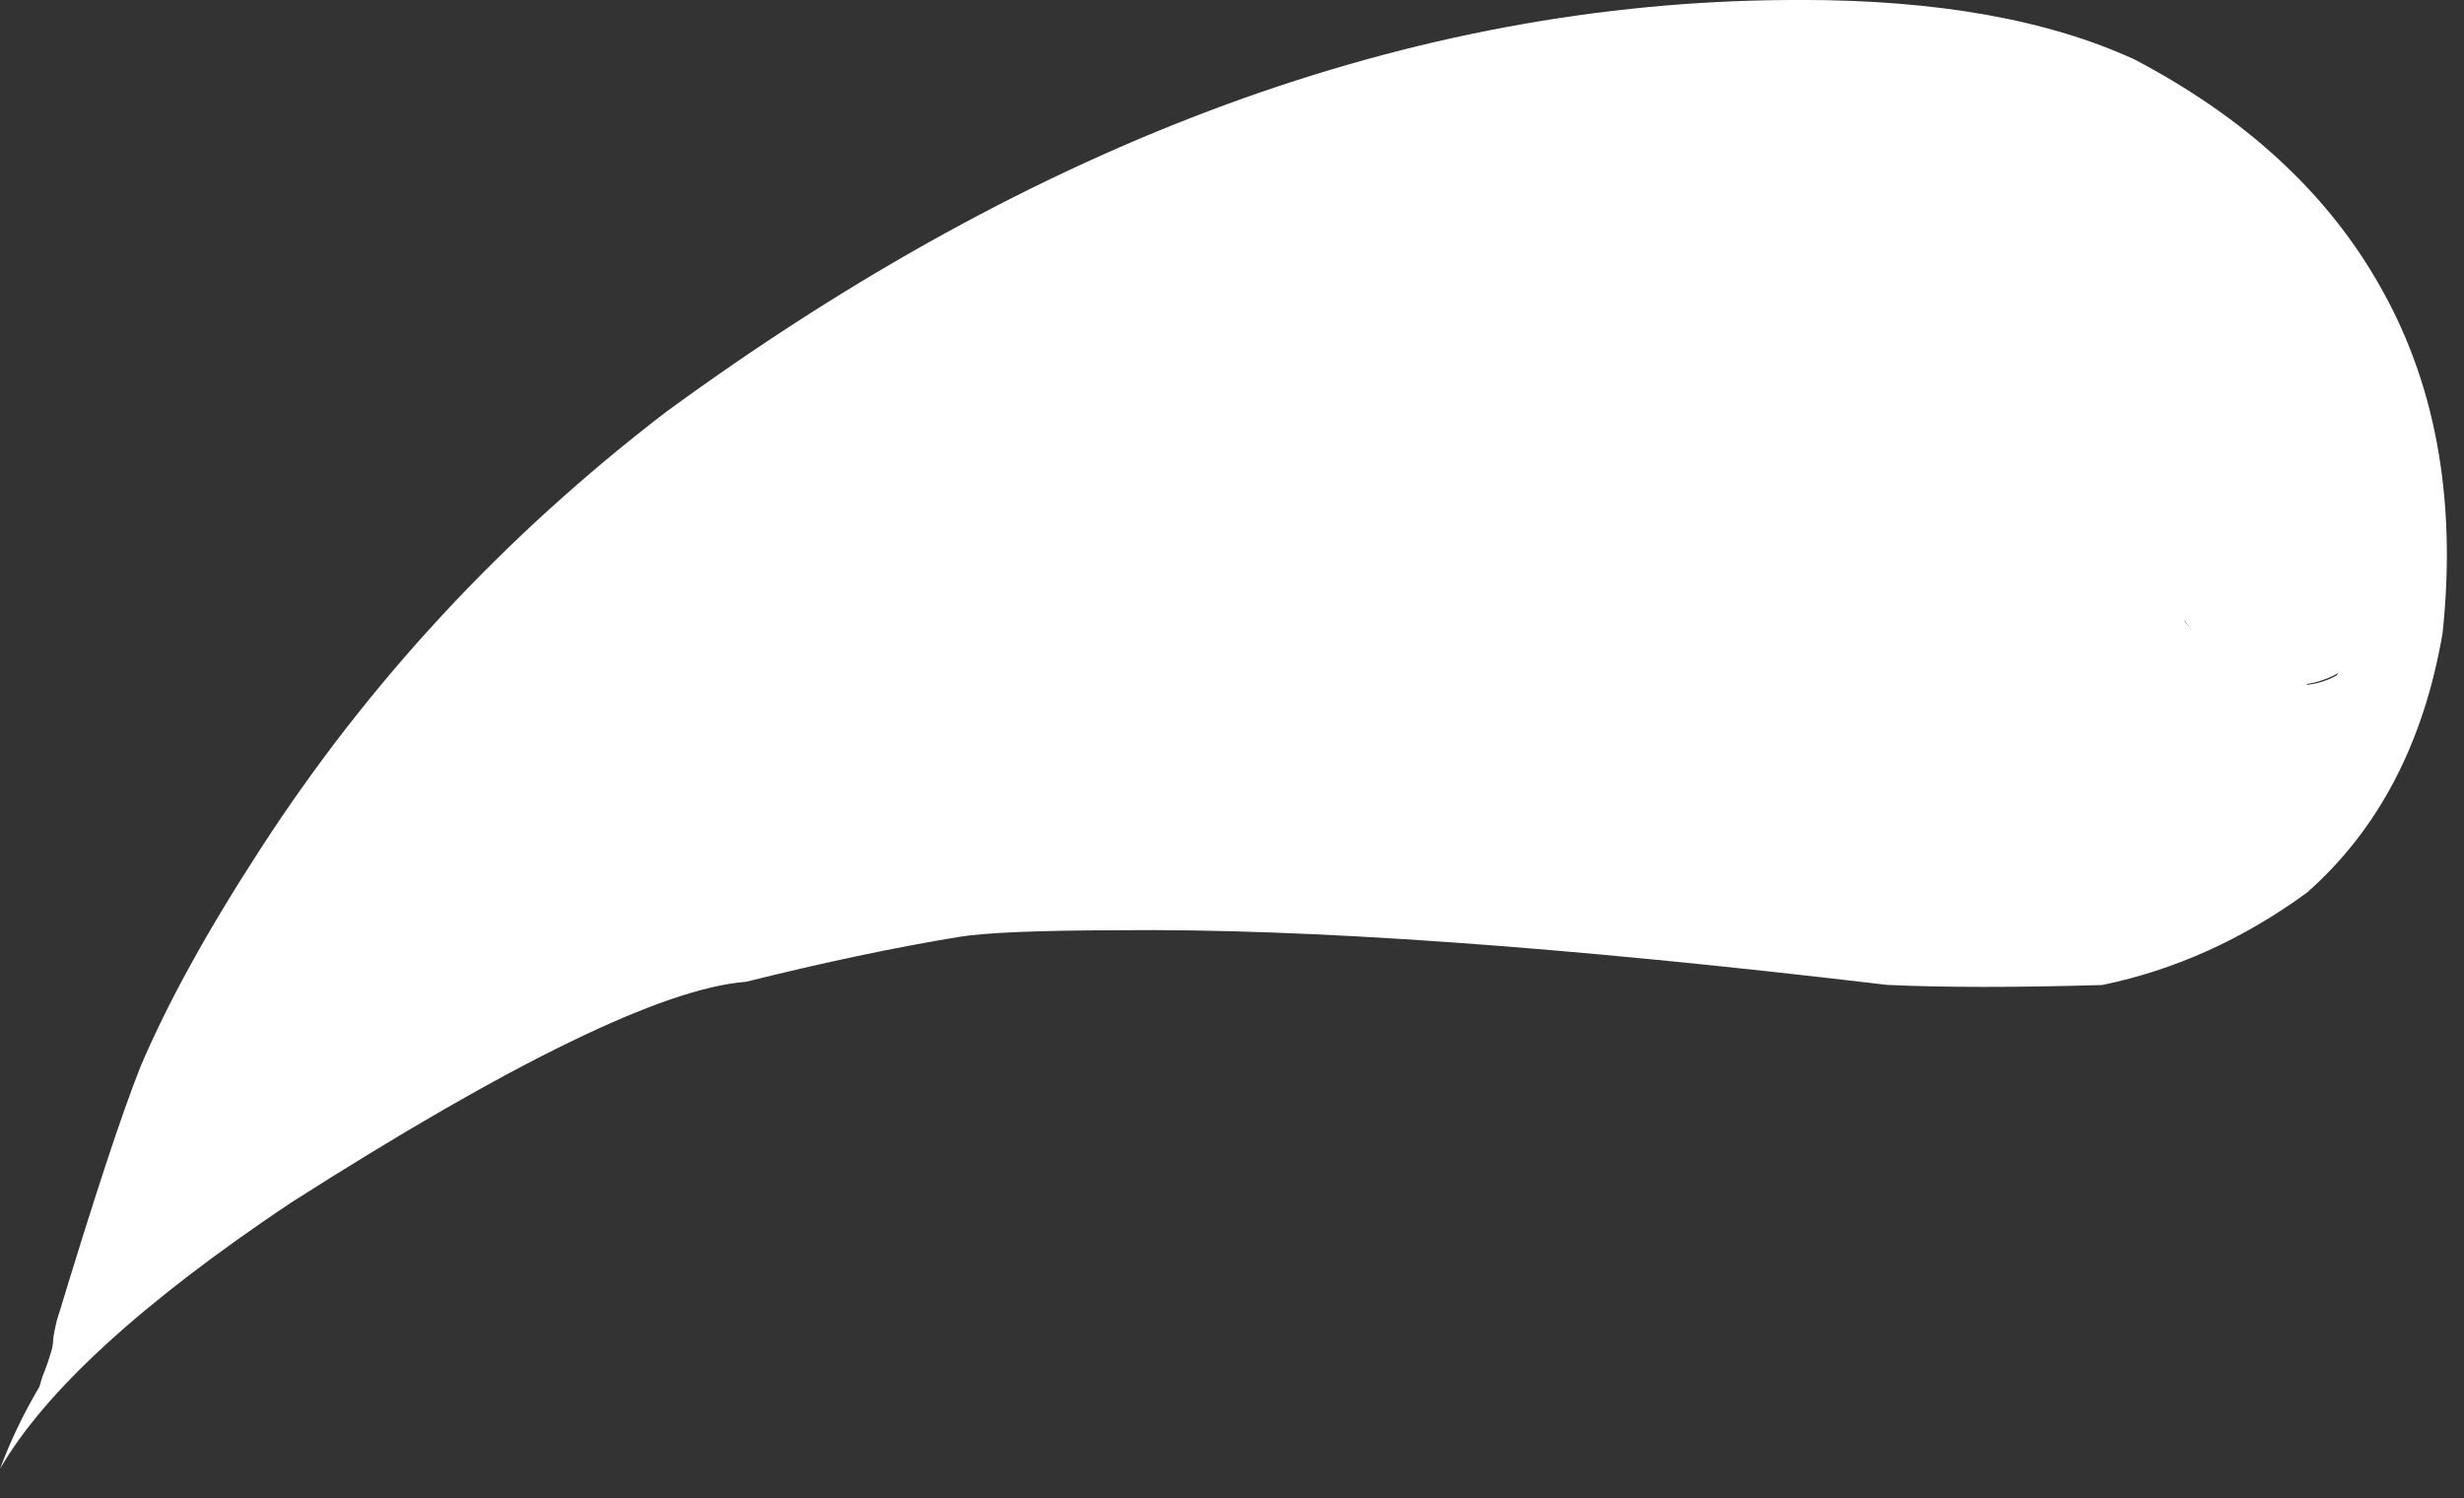 <?xml version="1.0" encoding="UTF-8" standalone="no"?><svg xmlns="http://www.w3.org/2000/svg" xmlns:xlink="http://www.w3.org/1999/xlink" fill="#ffffff" height="478.8" preserveAspectRatio="xMidYMid meet" version="1" viewBox="157.1 1330.7 787.5 478.8" width="787.5" zoomAndPan="magnify"><rect x="157.1" y="1330.7" width="787.5" height="478.8" fill="#333333" stroke="none"/><g><g id="change1_39"><path d="M732.711,1330.684L728.927,1330.701Q548.478,1331.639,369.653,1462.608Q291.963,1522.249,240.372,1601.999Q215.03,1641.003,202.08,1671.44Q192.97,1694.272,175.105,1753.375Q229.323,1657.498,269.155,1604.96Q321.702,1538.943,363.775,1505.507Q488.624,1404.202,623.754,1373.876Q792.904,1338.028,860.514,1399.281Q902.391,1433.134,908.876,1493.067Q914.139,1555.39,875.881,1592.419Q864.375,1602.415,830.493,1615.607Q787.491,1616.769,767.638,1615.365Q603.897,1597.217,517.843,1598.188Q447.947,1597.304,384.309,1617.08Q321.919,1634.739,238.66,1699.593Q176.48,1748.036,157.127,1800.127Q178.72,1762.872,249.94,1715.208Q356.045,1647.515,395.505,1644.519Q432.774,1635.212,463.762,1630.132Q476.263,1628.105,514.494,1628.028Q605.16,1627.077,760.214,1645.499Q787.162,1646.761,828.986,1645.538Q863.875,1638.319,894.466,1615.961Q928.747,1585.655,937.761,1533.04Q944.656,1467.959,916.693,1420.321Q891.609,1377.206,839.4,1349.76Q798.02,1330.669,732.711,1330.684"/></g><g id="change1_19"><path d="M720.701,1477.838Q386.051,1567.507,720.701,1477.838"/></g><g id="change1_45"><path d="M761.116,1391.944L761.058,1391.996Q763.407,1392.64,734.186,1403.258L688.081,1418.219Q544.19,1457.176,523.273,1464.644Q512.544,1467.689,471.476,1488.613Q459.182,1494.319,448.683,1503.771Q433.454,1518.142,442.229,1524.217Q435.76,1523.09,423.846,1534.276L442.601,1524.478Q443.731,1525.23,445.267,1525.876Q444.164,1524.78,442.819,1524.369Q454.75,1518.421,466.961,1512.671Q479.346,1507.267,496.623,1502.208Q533.582,1490.628,641.691,1462.426Q661.842,1455.79,685.627,1449.258Q696.731,1446.308,709.355,1447.543Q708.479,1445.264,761.116,1391.944 M423.835,1534.282L423.463,1534.488Q417.809,1537.57,413.55,1540.569Q408.396,1544.07,394.725,1554.157Q394.007,1557.374,394.463,1559.646Q394.743,1560.501,395.382,1560.654L395.721,1560.694L396.917,1560.381L398.421,1559.49Q400.079,1558.309,402.234,1556.253Q404.389,1554.198,406.922,1551.55Q417.696,1540.182,417.963,1539.999Q420.894,1537.013,423.835,1534.282"/></g><g id="change1_46"><path d="M427.986,1578.224L427.189,1576.14Q432.916,1565.665,472.319,1549.218L624.006,1485.449Q651.939,1474.608,660.529,1473.332Q673.245,1470.445,686.959,1470.346L855.357,1468.833L861.045,1468.949Q865.394,1469.242,864.614,1470.282Q861.828,1473.33,816.875,1483.715L401.252,1578.938L767.256,1495.1Q839.94,1478.395,856.922,1472.794Q867.637,1468.313,799.224,1469.337L705.648,1470.186L689.174,1470.533Q664.224,1471.797,655.171,1474.559Q642.44,1477.495,626.687,1484.141L443.118,1561.333Q432.47,1572.293,425.252,1574.304Q424.346,1574.88,427.986,1578.224"/></g><g id="change1_26"><path d="M739.357,1502.568L738.488,1502.569Q707.18,1502.477,674.68,1506.399Q666.464,1507.273,618.467,1514.286L583.267,1518.891L522.513,1528.286Q518.413,1528.713,514.511,1528.516Q500.098,1527.237,497.165,1527.306Q495.503,1527.147,489.169,1528.197Q488.918,1529.635,434.62,1584.271Q461.008,1576.169,473.521,1573.598L529.063,1563.849L551.903,1560.227Q573.265,1557.331,620.468,1550.269Q645.62,1547.088,661.414,1546.209Q706.814,1544.071,733.626,1548.342Q754.167,1551.654,760.005,1553.828Q766.427,1555.978,768.95,1557.273L783.161,1564.553L782.48,1563.476Q787.21,1563.803,836.38,1510.382Q820.455,1510.107,807.422,1508.856L778.882,1504.79L767.025,1503.457Q755.576,1502.615,739.357,1502.568"/></g><g id="change1_15"><path d="M784.257,1461.205L782.155,1461.212Q741.901,1461.22,647.296,1481.057Q601.552,1489.964,532.803,1515.294L493.166,1530.687Q411.673,1565.33,381.118,1576.476Q390.59,1584.556,368.583,1615.121Q386.712,1598.812,466.527,1567.113Q536.84,1538.845,594.138,1525.701Q685.088,1506.84,724.468,1505.244Q751.579,1504.259,771.468,1507.135Q784.812,1508.918,800.195,1517.085Q800.479,1516.926,799.447,1515.953Q804.43,1516.509,852.88,1463.289Q851.936,1463.582,832.485,1463.217Q791.752,1460.92,784.257,1461.205 M368.575,1615.127L367.256,1616.168Q362.802,1619.836,361.23,1621.458Q359.017,1623.603,357.153,1625.794Q354.567,1628.896,353.207,1631.141Q352.81,1631.772,352.89,1632.103Q353.272,1632.136,353.974,1631.535Q357.181,1628.726,359.926,1625.601Q361.486,1623.879,363.218,1621.829L364.971,1619.716Q366.757,1617.531,368.575,1615.127"/></g><g id="change1_8"><path d="M757.041,1391.907L757.009,1391.919Q756.97,1391.941,756.904,1391.998L756.832,1392.064Q756.753,1392.139,756.648,1392.247Q756.333,1392.576,755.8,1393.189L756.423,1393.087Q756.8,1392.492,756.953,1392.202Q756.993,1392.134,757.053,1391.984Q757.069,1391.935,757.062,1391.917Q757.046,1391.902,757.041,1391.907 M755.791,1393.19L751.863,1393.784Q692.124,1399.578,647.509,1414.716Q597.771,1431.383,538.844,1463.868Q464.972,1506.164,417.899,1544.532Q398.399,1561.672,337.595,1625.093Q345.231,1621.982,378.498,1584.203L400.708,1567.618Q446.393,1534.158,505.403,1501.492Q559.423,1471.448,618.52,1453.464Q666.762,1439.736,709.518,1441.014Q710.875,1439.88,708.616,1439.066Q712.296,1440.855,728.831,1424.128Q734.503,1418.69,755.791,1393.19 M337.586,1625.099L336.913,1625.527Q334.572,1626.946,333.6,1627.388Q331.639,1628.36,329.753,1628.941L325.765,1630.931L320.355,1634.749Q307.352,1644.892,292.083,1661.527Q284.829,1669.506,279.287,1677.074L274.554,1684.201L271.436,1690.446L270.315,1695.468L271.569,1698.931Q331.582,1630.823,337.586,1625.099"/></g><g id="change1_30"><path d="M739.089,1357.645L738.994,1357.659Q738.888,1357.687,738.742,1357.767L738.587,1357.859Q738.422,1357.964,738.218,1358.117Q737.604,1358.581,736.674,1359.446Q737.923,1358.98,739.066,1358.53Q739.433,1357.639,739.089,1357.645 M736.662,1359.45L734.332,1360.299Q726.93,1362.928,718.223,1365.527Q681.462,1375.42,673.017,1378.793Q662.501,1382.502,635.28,1395.11Q605.475,1408.922,521.394,1458.397Q483.494,1480.684,468.118,1494.401Q449.5,1509.593,404.32,1555.178Q437.137,1526.032,451.093,1517.684Q514.746,1478.667,566.865,1451.064Q599.175,1434.002,631.012,1421.92Q654.997,1413.68,688.12,1408.532Q689.978,1407.622,687.246,1405.742Q692.006,1405.252,701.486,1395.748L736.662,1359.45 M404.52,1554.854L403.778,1555.549Q395.606,1563.594,383.924,1571.945Q380.016,1574.627,376.076,1576.665L363.815,1581.572L357.831,1585.379Q351.198,1590.106,343.481,1597.192Q327.289,1612.025,315.824,1628.353L311.331,1635.784L308.562,1642.409L307.895,1647.898L309.707,1651.92Q350.46,1609.158,404.52,1554.854"/></g><g id="change1_2"><path d="M690.867,1447.001C681.319,1453.049,676.326,1463.959,677.582,1474.82L677.582,1474.82Q674.989,1456.864,690.861,1447.001 Z M742.404,1479.859C743.113,1484.059,744.73,1487.965,747.053,1491.359L747.053,1491.359Q743.436,1487.05,742.397,1479.859 Z M678.623,1479.846L678.623,1479.846C678.837,1480.556,679.079,1481.262,679.351,1481.963C683.74,1493.303,694.612,1500.497,706.38,1500.497C706.962,1500.497,707.546,1500.48,708.132,1500.444L708.139,1500.444Q705.667,1500.735,703.388,1500.735Q684.057,1500.735,678.616,1479.846 Z M751.829,1438.915Q748.434,1438.915,744.722,1439.086C744.524,1439.095,744.327,1439.106,744.129,1439.12Q713.532,1441.157,703.875,1442.522L703.868,1442.522Q702.487,1442.662,701.047,1442.884Q694.998,1443.817,660.259,1451.187C660.101,1451.221,659.941,1451.256,659.783,1451.292Q618.077,1460.877,551.073,1497.563C537.024,1505.255,531.871,1522.879,539.563,1536.927C544.835,1546.555,554.772,1552.005,565.026,1552.005C569.733,1552.005,574.507,1550.857,578.927,1548.437Q638.628,1515.749,672.475,1507.888L672.469,1507.888Q702.218,1501.577,708.744,1500.401L708.737,1500.401C709.817,1500.313,710.901,1500.163,711.985,1499.95L711.978,1499.95Q717.345,1499.034,747.657,1497.013L747.649,1497.013Q750.074,1496.905,751.973,1496.893L751.98,1496.893C756.783,1501.071,762.988,1503.704,769.844,1503.977C770.238,1503.993,770.63,1504,771.02,1504C786.504,1504,799.354,1491.766,799.977,1476.156Q800.035,1474.693,799.968,1473.238L799.968,1473.238Q798.737,1446.497,769.105,1440.406L769.105,1440.406Q761.853,1438.915,751.829,1438.915 Z"/></g><g id="change1_51"><path d="M722.029,1388.494C720.029,1388.494,717.998,1388.702,715.963,1389.135Q667.984,1399.346,630.917,1409.248C630.399,1409.386,629.886,1409.539,629.377,1409.705Q558.582,1432.886,540.61,1440.251L540.605,1440.251Q528.36,1442.961,490.061,1454.862L490.062,1454.862C489.872,1454.921,489.685,1454.981,489.496,1455.044Q481.17,1457.819,472.916,1461.681L472.911,1461.681Q427.388,1475.609,295.67,1593.382C283.731,1604.057,282.706,1622.39,293.381,1634.33C299.11,1640.736,307.043,1644,315.01,1644C321.891,1644,328.797,1641.566,334.33,1636.619Q460.64,1523.681,489.43,1517.254C491.65,1516.758,493.804,1516.003,495.848,1515.004Q501.727,1512.13,507.515,1510.176L507.51,1510.176Q546.059,1498.2,553.15,1496.869L553.145,1496.869C556.147,1496.454,559.066,1495.571,561.796,1494.251L561.795,1494.251Q571.163,1489.804,646.629,1465.086L646.622,1465.086Q681.996,1455.663,728.036,1445.865C743.702,1442.531,753.699,1427.129,750.365,1411.464C747.464,1397.833,735.427,1388.494,722.029,1388.494 Z"/></g><g id="change1_18"><path d="M707.667,1367.025C706.87,1367.025,706.074,1367.057,705.28,1367.123L655.641,1371.223L655.634,1371.223Q613.15,1373.685,530.905,1403.17C529.666,1403.614,528.46,1404.142,527.293,1404.75Q472.816,1433.129,455.11,1445.456L455.105,1445.456L421.71,1461.255C420.427,1461.861,419.192,1462.561,418.012,1463.348L405.18,1471.913L405.176,1471.913Q378.242,1488.777,293.62,1572.369C282.226,1583.624,282.113,1601.986,293.369,1613.38C299.042,1619.123,306.52,1622.0,314.001,1622.0C321.363,1622.0,328.729,1619.214,334.38,1613.631Q415.204,1533.791,436.087,1520.99C436.406,1520.795,436.721,1520.593,437.031,1520.386L448.439,1512.773L448.439,1512.773L482.288,1496.759C484.038,1495.931,485.701,1494.93,487.251,1493.771Q499.242,1484.806,552.32,1457.111L552.314,1457.111Q625.618,1430.958,659.257,1429.111C659.522,1429.096,659.789,1429.078,660.054,1429.056L708.863,1425.025L708.863,1425.025L767.216,1425.025L767.208,1425.025Q786.329,1426.201,806.856,1433.021C809.891,1434.029,812.973,1434.508,816.004,1434.508C828.157,1434.508,839.479,1426.809,843.521,1414.644C848.571,1399.444,840.343,1383.029,825.144,1377.979Q796.865,1368.584,769.667,1367.07C769.131,1367.04,768.593,1367.025,768.056,1367.025L707.667,1367.025 Z"/></g><g id="change1_16"><path d="M850.039,1514.237C850.505,1521.225,853.494,1527.893,858.578,1532.924L858.578,1532.924Q849.424,1523.87,850.031,1514.237 Z M820.141,1537.796Q820.101,1537.807,820.062,1537.818C819.284,1538.029,818.515,1538.273,817.755,1538.549Q819.018,1538.09,820.133,1537.796 Z M701.223,1352.055C698.726,1352.055,696.241,1352.378,693.828,1353.014L693.821,1353.014Q684.877,1354.845,631.428,1358.365C630.839,1358.404,630.253,1358.461,629.668,1358.535Q571.806,1365.908,506.111,1389.738C505.183,1390.075,504.273,1390.458,503.385,1390.888L477.051,1403.61C475.133,1404.537,473.322,1405.672,471.653,1406.996Q457.088,1418.54,428.064,1434.778C426.928,1435.413,425.836,1436.124,424.796,1436.906Q401.672,1454.29,354.71,1500.281C343.266,1511.487,343.074,1529.848,354.281,1541.291C359.96,1547.091,367.478,1550.0,375.002,1550.0C382.322,1550.0,389.647,1547.246,395.29,1541.719Q437.944,1499.949,458.158,1484.4L458.154,1484.4Q487.652,1467.794,505.036,1454.506L505.031,1454.506L527.253,1443.771L527.248,1443.771Q585.614,1422.734,636.133,1416.181L636.126,1416.181Q689.698,1412.64,704.252,1410.058L704.259,1410.058L779.813,1410.111C779.819,1410.111,779.825,1410.111,779.831,1410.111C780.334,1410.111,780.837,1410.098,781.339,1410.072L781.347,1410.072Q791.78,1410.401,824.935,1428.941L824.927,1428.941Q832.891,1434.664,838.394,1447.469L838.386,1447.469Q853.602,1487.691,850.352,1507.648C850.172,1508.756,850.057,1509.866,850.006,1510.973L849.997,1510.973Q846.887,1516.754,838.647,1528.6L838.639,1528.6Q831.359,1534.503,821.322,1537.461L821.314,1537.461Q813.237,1538.155,779.853,1538.155Q764.171,1538.155,742.903,1538.002L742.895,1538.002Q690.344,1532.57,666.436,1518.848C661.885,1516.236,656.923,1514.995,652.027,1514.995C641.978,1514.995,632.209,1520.224,626.848,1529.564C618.876,1543.455,623.673,1561.179,637.564,1569.152Q672.513,1589.211,738.41,1595.845C739.304,1595.935,740.203,1595.983,741.101,1595.99Q760.277,1596.131,775.415,1596.131Q819.379,1596.131,829.295,1594.939L829.296,1594.939Q832.609,1594.541,835.414,1593.751L835.406,1593.751Q861.357,1586.667,880.049,1569.43C881.56,1568.036,882.919,1566.486,884.103,1564.804Q900.89,1540.957,905.591,1528.731L905.591,1528.731Q909.619,1518.254,908.512,1509.469L908.503,1509.469Q911.22,1475.774,892.325,1426.134C892.195,1425.793,892.059,1425.455,891.917,1425.119Q879.325,1395.456,856.291,1380.124C855.685,1379.721,855.063,1379.34,854.428,1378.983Q807.637,1352.693,782.664,1352.086L782.663,1352.086Q781.97,1352.07,781.284,1352.07Q780.215,1352.07,779.166,1352.111L779.166,1352.111L701.243,1352.055C701.236,1352.055,701.229,1352.055,701.223,1352.055 Z"/></g><g id="change1_3"><path d="M759.316,1411.339C754.95,1411.731,750.877,1413.08,747.3,1415.17L747.3,1415.17Q746.803,1414.86,746.294,1414.573L746.287,1414.573Q751.68,1411.99,759.309,1411.339 Z M793.269,1415.583L793.269,1415.583C789.521,1415.695,785.943,1416.519,782.671,1417.928L782.671,1417.928Q782.326,1417.622,781.967,1417.329L781.96,1417.329Q786.881,1415.754,793.261,1415.583 Z M736.64,1423.426L737.231,1425.008L737.224,1425.008C735.376,1428.003,734.058,1431.356,733.398,1434.935L733.398,1434.935Q733.926,1428.239,736.632,1423.426 Z M712.557,1418.573L712.557,1418.573C703.819,1426.532,700.768,1439.033,704.922,1450.155C705.893,1452.754,707.21,1455.152,708.81,1457.305L708.81,1457.305Q692.252,1436.602,712.55,1418.573 Z M734.888,1450.748L734.888,1450.748C738.486,1459.976,746.692,1466.995,756.886,1468.783L756.886,1468.783Q739.447,1466.674,734.88,1450.748 Z M712.625,1461.507L712.625,1461.507C717.367,1465.799,723.485,1468.484,730.079,1468.94L730.079,1468.94Q720.195,1468.684,712.617,1461.507 Z M775.549,1466.833C778.404,1469.22,781.75,1471.082,785.463,1472.243L785.463,1472.243Q779.031,1470.618,774.656,1467.143L774.649,1467.143Q775.101,1466.993,775.541,1466.833 Z M806.699,1471.742C809.559,1475.393,813.304,1478.378,817.707,1480.335L817.707,1480.335Q809.632,1477.378,805.264,1472.168L805.256,1472.168Q805.988,1471.969,806.691,1471.742 Z M594.619,1497.708Q592.175,1498.235,589.191,1498.235Q589.022,1498.235,588.851,1498.234L588.857,1498.234C588.941,1498.234,589.026,1498.235,589.111,1498.235C590.958,1498.235,592.801,1498.058,594.613,1497.708 Z M731.514,1410.926Q730.317,1410.926,729.082,1411.001L729.082,1411.001Q722.996,1411.373,696.325,1414.866C695.948,1414.915,695.575,1414.971,695.201,1415.035L665.028,1420.196C664.83,1420.229,664.634,1420.265,664.437,1420.303Q654.144,1422.284,582.89,1440.887L582.884,1440.887Q579.744,1441.525,576.439,1442.79L576.439,1442.79Q570.744,1444.97,558.626,1451.268C544.415,1458.654,538.882,1476.163,546.268,1490.374C551.433,1500.312,561.548,1506.006,572.024,1506.006C576.529,1506.006,581.101,1504.953,585.374,1502.732Q593.159,1498.686,596.221,1497.351L596.215,1497.351C596.29,1497.332,596.364,1497.313,596.439,1497.294Q665.751,1479.192,675.106,1477.315L675.099,1477.315L704.396,1472.305L704.389,1472.305Q725.59,1469.531,731.314,1468.999L731.322,1468.999C731.577,1469.006,731.832,1469.009,732.088,1469.009C732.121,1469.009,732.153,1469.009,732.185,1469.009Q741.487,1468.978,747.781,1468.978Q755.288,1468.978,758.518,1469.022L758.51,1469.022Q780.683,1471.722,786.746,1472.61L786.738,1472.61C786.921,1472.658,787.105,1472.705,787.29,1472.75Q812.252,1478.816,818.239,1480.561L818.23,1480.561C819.453,1481.076,820.724,1481.513,822.039,1481.863L822.031,1481.863Q827.757,1483.772,856.777,1496.372L856.777,1496.372C857.507,1496.689,858.249,1496.976,859.001,1497.231L859.674,1497.46C862.765,1498.509,865.91,1499.008,869.003,1499.008C881.083,1499.008,892.359,1491.4,896.46,1479.326C901.546,1464.349,893.691,1448.1,878.888,1442.738L878.879,1442.738Q848.893,1429.731,840.257,1426.805L840.249,1426.805Q838.791,1426.232,837.219,1425.722L837.219,1425.722Q831.182,1423.762,804.719,1417.299L804.711,1417.299Q801.827,1416.344,798.498,1415.755L798.496,1415.755Q793.691,1414.905,770.471,1412.053L770.464,1412.053Q766.917,1411.28,762.77,1411.112L762.771,1411.112Q759.575,1410.982,746.268,1410.982Q740.904,1410.982,733.897,1411.003L733.897,1411.003Q732.725,1410.926,731.514,1410.926 Z"/></g><g id="change1_35"><path d="M836.445,1478.93L836.445,1478.93L628.129,1534.748C628.129,1534.748,628.129,1534.748,628.129,1534.748C628.129,1534.748,628.129,1534.748,628.129,1534.748L628.129,1534.748L836.445,1478.93C836.445,1478.93,836.445,1478.93,836.445,1478.93C836.445,1478.93,836.445,1478.93,836.445,1478.93 Z"/></g><g id="change1_34"><path d="M850.028,1454.996C840.318,1454.996,830.832,1459.871,825.345,1468.732Q807.658,1497.291,802.713,1502.924L802.705,1502.924Q794.068,1510.898,781.645,1517.916L781.638,1517.916Q760.193,1527.383,740.782,1531.912C740.057,1532.081,739.339,1532.278,738.629,1532.502Q728.497,1535.705,662.888,1547.454C647.123,1550.277,636.631,1565.347,639.454,1581.112C641.968,1595.149,654.189,1605.005,667.966,1605.005C669.663,1605.005,671.383,1604.856,673.112,1604.546Q739.444,1592.667,754.838,1588.19L754.83,1588.19Q779.789,1582.269,806.498,1570.337C807.26,1569.997,808.007,1569.624,808.737,1569.219Q828.032,1558.516,842.195,1545.403L842.19,1545.403Q843.863,1543.898,845.576,1542.001L845.576,1542.001Q853.891,1532.797,874.655,1499.269C883.088,1485.652,878.885,1467.777,865.268,1459.345C860.513,1456.4,855.238,1454.996,850.028,1454.996 Z"/></g><g id="change1_43"><path d="M664.331,1532.147C656.79,1534.374,650.647,1539.508,647.047,1546.159L647.044,1546.159Q652.559,1534.906,664.324,1532.147 Z M644.082,1554.449C643.813,1555.842,643.644,1557.268,643.582,1558.718C643.03,1571.639,651.099,1583.361,663.348,1587.456L663.348,1587.456Q637.817,1578.932,644.075,1554.449 Z M835.984,1473.993C832.067,1473.993,828.086,1474.791,824.273,1476.477L758.207,1505.688L716.03,1519.7L665.887,1531.734L665.88,1531.734Q659.716,1532.276,638.984,1533.341C637.805,1533.401,636.63,1533.534,635.468,1533.737Q625.94,1535.406,613.252,1536.048C612.081,1536.107,610.916,1536.237,609.762,1536.438Q592.63,1539.409,545.178,1544.85L545.173,1544.85L488.62,1545.006C488.032,1545.008,487.444,1545.027,486.858,1545.065L473.602,1545.908L473.602,1545.908L458.632,1546.025C457.778,1546.032,456.924,1546.077,456.073,1546.159Q446.795,1547.054,438.474,1547.054Q436.602,1547.054,434.778,1547.009C434.533,1547.003,434.288,1547,434.044,1547C418.362,1547,405.459,1559.514,405.067,1575.28C404.669,1591.291,417.327,1604.593,433.338,1604.991Q435.876,1605.054,438.465,1605.054Q448.979,1605.054,460.331,1604.014L460.326,1604.014L474.863,1603.9C475.402,1603.896,475.94,1603.877,476.478,1603.843L489.661,1603.004L489.661,1603.004L546.953,1602.846C548.027,1602.843,549.1,1602.78,550.167,1602.658Q598.372,1597.147,617.929,1593.881L617.923,1593.881Q632.021,1593.091,643.65,1591.177L643.643,1591.177Q668.833,1589.869,674.957,1589.091L674.957,1589.09Q679.032,1588.572,682.506,1587.394L682.5,1587.394L730.767,1575.81C731.569,1575.618,732.361,1575.392,733.143,1575.132L777.81,1560.293C778.687,1560.002,779.549,1559.668,780.394,1559.295L847.727,1529.523C862.376,1523.046,869,1505.921,862.523,1491.273C857.732,1480.438,847.115,1473.993,835.984,1473.993 Z"/></g><g id="change1_21"><path d="M612.327,1521.711Q611.511,1521.766,610.555,1521.766Q610.536,1521.766,610.517,1521.766L610.537,1521.766C611.132,1521.766,611.727,1521.748,612.32,1521.711 Z M655.813,1461.831Q620.612,1461.831,606.844,1463.983L606.838,1463.983Q601.656,1464.543,563.692,1470.071C562.614,1470.228,561.545,1470.445,560.492,1470.723L534.8,1477.482C534.376,1477.594,533.954,1477.715,533.535,1477.846Q416.777,1514.305,339.401,1555.386C325.255,1562.897,319.876,1580.453,327.386,1594.599C332.596,1604.412,342.639,1610.006,353.025,1610.006C357.612,1610.006,362.265,1608.915,366.599,1606.614Q438.999,1568.175,550.169,1533.414L550.164,1533.414L573.659,1527.232L573.653,1527.232Q607.979,1522.237,612.76,1521.682L612.754,1521.682C613.736,1521.606,614.715,1521.481,615.685,1521.306Q624.007,1519.804,653.075,1519.804Q663.491,1519.804,676.573,1519.997C676.718,1519.999,676.864,1520,677.009,1520C692.826,1520,705.763,1507.296,705.997,1491.428C706.233,1475.413,693.442,1462.239,677.427,1462.003Q665.764,1461.831,655.813,1461.831 Z"/></g><g id="change1_49"><path d="M624.042,1425.996C622.879,1425.996,621.704,1426.066,620.521,1426.209Q620.297,1426.237,620.098,1426.262L620.098,1426.262Q605.49,1428.142,556.361,1444.786L556.356,1444.786L522.896,1451.565C521.578,1451.832,520.279,1452.191,519.01,1452.638Q494.078,1461.43,455.558,1470.162C454.778,1470.339,454.007,1470.548,453.244,1470.788Q392.457,1489.965,371.395,1500.081C371.027,1500.258,370.663,1500.442,370.302,1500.634Q298.271,1539.056,283.708,1570.762L283.708,1570.762Q283.646,1570.897,283.588,1571.025C276.974,1585.612,283.438,1602.799,298.025,1609.412C301.91,1611.173,305.978,1612.007,309.983,1612.007C321.016,1612.007,331.56,1605.678,336.412,1594.975Q336.413,1594.973,336.413,1594.973L336.413,1594.973L336.414,1594.97Q342.782,1581.107,396.997,1552.131L396.993,1552.131Q414.45,1543.873,469.549,1526.462L469.545,1526.462Q509.145,1517.438,536.343,1508.02L536.338,1508.02L569.696,1501.262C570.907,1501.017,572.101,1500.694,573.271,1500.297Q618.389,1484.961,627.488,1483.79L627.488,1483.79C643.388,1481.863,654.716,1467.412,652.79,1451.513C651.007,1436.796,638.495,1425.996,624.042,1425.996 Z"/></g><g id="change1_6"><path d="M283.585,1620.649L283.585,1620.649L417.259,1500.288C417.259,1500.288,417.259,1500.288,417.259,1500.288C417.259,1500.288,417.259,1500.288,417.259,1500.288L417.259,1500.288L283.585,1620.649C283.585,1620.649,283.585,1620.649,283.585,1620.649C283.585,1620.649,283.585,1620.649,283.585,1620.649 Z"/></g><g id="change1_28"><path d="M224.258,1672.687L224.258,1672.687L340.858,1571.63L340.858,1571.63L448.237,1510.314L448.237,1510.314L224.258,1672.687L224.258,1672.687L224.258,1672.688L224.258,1672.688L224.258,1672.687L224.258,1672.687 M224.258,1672.687L224.258,1672.687L224.258,1672.688L224.258,1672.688L224.258,1672.687L224.258,1672.687L448.237,1510.314L448.237,1510.314L340.858,1571.63L340.858,1571.63L224.258,1672.687 Z"/></g><g id="change1_33"><path d="M407.467,1539.514L407.467,1539.514L227.004,1670.629C227.004,1670.629,227.004,1670.629,227.004,1670.629C227.004,1670.629,227.004,1670.629,227.004,1670.629L227.004,1670.629L407.467,1539.514C407.467,1539.514,407.467,1539.514,407.467,1539.514C407.468,1539.514,407.468,1539.514,407.467,1539.514 Z"/></g><g id="change1_31"><path d="M261.579,1631.971L261.579,1631.971L428.811,1514.873C428.811,1514.873,428.811,1514.873,428.811,1514.873C428.811,1514.873,428.811,1514.873,428.811,1514.873L428.811,1514.873L261.579,1631.971C261.579,1631.971,261.579,1631.971,261.579,1631.971C261.579,1631.971,261.579,1631.971,261.579,1631.971 Z"/></g><g id="change1_22"><path d="M257.211,1657.218L257.211,1657.218L309.603,1606.624C309.603,1606.624,309.603,1606.624,309.603,1606.624C309.603,1606.624,309.603,1606.624,309.603,1606.624L309.603,1606.624L257.211,1657.218C257.211,1657.218,257.211,1657.218,257.211,1657.218C257.211,1657.218,257.211,1657.218,257.211,1657.218 Z"/></g><g id="change1_36"><path d="M296.793,1613.053L296.793,1613.053L587.269,1524.246C587.269,1524.246,587.27,1524.246,587.27,1524.246C587.27,1524.246,587.269,1524.246,587.269,1524.246L587.269,1524.246L296.793,1613.053C296.793,1613.053,296.793,1613.053,296.793,1613.053C296.793,1613.053,296.793,1613.053,296.793,1613.053 Z"/></g><g id="change1_44"><path d="M620.5,1534.0C618.988,1534.0,617.479,1534.118,615.986,1534.353Q611.069,1535.128,594.335,1535.128Q588.293,1535.128,580.709,1535.027C580.581,1535.025,580.452,1535.025,580.323,1535.025C579.022,1535.025,577.722,1535.112,576.432,1535.287Q562.29,1537.202,557.821,1537.202Q557.69,1537.202,557.568,1537.2C557.438,1537.198,557.309,1537.197,557.179,1537.197C554.623,1537.197,552.077,1537.535,549.61,1538.203L549.604,1538.203Q544.579,1539.304,519.688,1542.312L519.689,1542.312C518.953,1542.401,518.222,1542.518,517.496,1542.663Q475.289,1551.08,467.44,1551.707L467.436,1551.707C465.364,1551.727,463.3,1551.969,461.279,1552.429Q414.079,1563.176,403.379,1564.397C401.296,1564.634,399.244,1565.098,397.26,1565.778Q357.526,1579.403,349.24,1580.855C347.496,1581.161,345.783,1581.626,344.124,1582.244L288.877,1602.824C273.868,1608.415,266.233,1625.115,271.824,1640.123C276.172,1651.795,287.239,1659.008,299.004,1659.008C302.367,1659.008,305.787,1658.419,309.123,1657.176L362.285,1637.372L362.281,1637.372Q376.155,1634.271,413.367,1621.568L413.363,1621.568Q428.799,1619.273,471.637,1609.554L471.633,1609.554Q483.191,1608.629,527.743,1599.761L527.738,1599.761Q551.92,1596.825,560.648,1595.134L560.642,1595.134Q568.544,1594.825,582.069,1593.049L582.075,1593.049Q587.475,1593.11,592.28,1593.11Q612.699,1593.11,622.379,1592L622.385,1592L697.968,1592.006L697.961,1592.006Q706.819,1593.105,717.311,1593.105Q720.795,1593.105,724.458,1592.984C740.466,1592.455,753.014,1579.049,752.484,1563.042C751.966,1547.361,739.09,1535,723.518,1535C723.193,1535,722.868,1535.005,722.542,1535.016Q719.778,1535.107,717.23,1535.107Q709.647,1535.107,703.978,1534.298C702.621,1534.104,701.251,1534.006,699.88,1534.006L620.502,1534.0C620.501,1534.0,620.501,1534.0,620.5,1534.0 Z"/></g><g id="change1_50"><path d="M847.804,1593.741L847.804,1593.741L564.952,1578.918C564.952,1578.918,564.952,1578.918,564.952,1578.918C564.952,1578.918,564.952,1578.918,564.952,1578.918L564.952,1578.918L847.804,1593.741C847.804,1593.741,847.804,1593.741,847.804,1593.741C847.804,1593.741,847.804,1593.741,847.804,1593.741 Z"/></g><g id="change1_54"><path d="M765.039,1566.857Q765.861,1566.857,766.655,1566.912L766.655,1566.912Q765.889,1566.893,765.15,1566.889C765.1,1566.889,765.05,1566.889,765,1566.889C763.26,1566.889,761.524,1567.045,759.812,1567.357L759.812,1567.357Q762.549,1566.857,765.039,1566.857 Z M799.318,1569.945Q799.336,1569.945,799.353,1569.945L799.281,1569.945Q799.3,1569.945,799.318,1569.945 Z M835.663,1569.941Q837.341,1569.941,839.184,1570.205L839.176,1570.205C839.176,1570.209,839.177,1570.214,839.177,1570.218L839.177,1570.218C837.902,1570.046,836.616,1569.96,835.328,1569.96L834.795,1569.959L834.786,1569.959Q835.219,1569.941,835.663,1569.941 Z M840.943,1570.509Q841.176,1570.557,841.413,1570.608L841.413,1570.608C841.256,1570.574,841.099,1570.542,840.942,1570.511L840.934,1570.511Q840.934,1570.51,840.934,1570.509 Z M842.215,1580.286C843.38,1582.546,844.865,1584.689,846.672,1586.649Q843.725,1583.451,842.206,1580.286 Z M867.993,1538C860.968,1538,853.924,1540.537,848.351,1545.671C842.262,1551.281,839.12,1558.893,839.003,1566.565L838.995,1566.565L837.822,1567.489L837.813,1567.489Q834.473,1569.112,832.438,1569.958L832.439,1569.958L799.654,1569.945L799.646,1569.945Q797.237,1569.787,789.553,1568.533L789.553,1568.533C789.376,1568.504,789.201,1568.477,789.024,1568.451Q787.574,1568.242,785.809,1568.143L785.81,1568.143Q783.791,1568.028,779.012,1567.936L779.005,1567.936Q773.117,1567.172,768.249,1566.965L768.241,1566.965Q767.42,1566.742,766.255,1566.412L766.255,1566.411C764.501,1565.914,762.705,1565.582,760.889,1565.421L756.127,1565L756.12,1565Q748.508,1563.223,734.308,1560.892L734.301,1560.892L723.999,1558.352C723.212,1558.158,722.418,1557.998,721.618,1557.87L703.793,1555.031L703.785,1555.031Q702.653,1554.833,701.346,1554.681L701.345,1554.681Q696.665,1554.136,680.702,1553.331L680.696,1553.331L672.512,1552.318C671.331,1552.172,670.142,1552.099,668.952,1552.099C668.916,1552.099,668.88,1552.099,668.845,1552.099Q668.661,1552.1,668.475,1552.1Q661.418,1552.1,650.346,1551.134C649.524,1551.062,648.698,1551.026,647.872,1551.025L632.045,1551.0C632.03,1551.0,632.014,1551.0,631.999,1551.0C616.004,1551.0,603.025,1563.954,603,1579.955C602.975,1595.971,615.939,1608.975,631.955,1609.0L646.571,1609.023L646.565,1609.023Q658.399,1610.02,667.129,1610.094L667.122,1610.094L674.619,1611.022C675.323,1611.109,676.029,1611.17,676.738,1611.205Q691.189,1611.925,694.419,1612.268L694.412,1612.268L711.294,1614.957L711.294,1614.957L721.527,1617.48C722.283,1617.666,723.046,1617.822,723.815,1617.947Q738.836,1620.389,744.008,1621.745C745.58,1622.156,747.184,1622.435,748.802,1622.579L753.152,1622.963L753.145,1622.963Q755.529,1623.606,757.164,1623.97L757.165,1623.97Q761.227,1624.875,764.98,1624.878L764.972,1624.878L764.85,1624.889Q767.666,1624.903,772.76,1625.619C773.937,1625.784,775.122,1625.877,776.31,1625.897Q780.085,1625.961,781.705,1626.015L781.697,1626.015Q791.619,1627.596,796.676,1627.87L796.677,1627.87Q798.062,1627.945,799.311,1627.945Q799.341,1627.945,799.371,1627.945L799.379,1627.945L834.19,1627.959L834.182,1627.959Q834.988,1627.999,835.804,1627.999Q841.557,1627.999,847.874,1626.021L847.874,1626.021Q854.806,1623.851,866.348,1618.086C868.111,1617.205,869.78,1616.147,871.329,1614.927L885.754,1603.569C889.387,1600.709,892.283,1597.022,894.201,1592.816Q895.103,1590.838,895.831,1588.9L895.831,1588.9Q905.041,1564.406,889.328,1547.351C883.611,1541.145,875.814,1538,867.993,1538 Z"/></g><g id="change1_27"><path d="M596,1590L596,1590L688.901,1581.872C688.901,1581.872,688.901,1581.872,688.901,1581.872C688.901,1581.872,688.901,1581.872,688.901,1581.872L688.901,1581.872L596,1590C596,1590,596,1590,596,1590C596,1590,596,1590,596,1590 Z"/></g><g id="change1_52"><path d="M758.816,1443.782C752.81,1452.993,752.522,1464.844,758.136,1474.357C759.541,1476.737,761.252,1478.864,763.2,1480.703L763.2,1480.703Q744.391,1465.217,758.809,1443.782 Z M775.384,1487.57C776.751,1487.948,778.15,1488.227,779.571,1488.402L779.571,1488.402Q777.465,1488.177,775.376,1487.57 Z M863.124,1507.235Q864.333,1508.535,865.803,1510.159C870.87,1515.758,877.874,1519.114,885.292,1519.63L885.292,1519.63Q868.673,1518.711,863.115,1507.235 Z M819.088,1542.605Q820.167,1542.605,821.163,1542.691L821.157,1542.691C820.439,1542.638,819.72,1542.611,819,1542.611C818.282,1542.611,817.562,1542.638,816.844,1542.691Q818.008,1542.605,819.088,1542.605 Z M861.01,1521.633C861.396,1533.283,868.749,1543.612,879.687,1547.767L879.687,1547.767Q859.841,1541.546,861.001,1521.633 Z M913.027,1538.293Q904.47,1549.75,891.422,1549.75Q890.141,1549.75,888.817,1549.639L888.826,1549.639C889.214,1549.655,889.602,1549.663,889.99,1549.663C898.867,1549.663,907.445,1545.575,913.018,1538.293 Z M846.947,1548.26Q846.31,1548.781,845.66,1549.247C842.541,1551.481,839.897,1554.312,837.88,1557.576L837.88,1557.576Q841.819,1551.2,846.938,1548.26 Z M838.019,1545.969Q838.886,1545.969,839.782,1546.009L839.773,1546.009C827.933,1546.392,817.547,1553.963,813.504,1564.996L813.504,1564.996Q819.017,1545.969,838.019,1545.969 Z M811.729,1575.523L811.729,1575.523C811.928,1586.584,818.474,1596.848,828.969,1601.503Q810.983,1593.525,811.721,1575.523 Z M797.065,1429.974Q790.173,1429.974,784.14,1430.418L784.14,1430.418Q783.514,1430.393,782.88,1430.393Q779.072,1430.393,774.967,1431.273L774.967,1431.273Q766.297,1433.132,733.67,1444.039L733.663,1444.039Q733.445,1444.048,733.176,1444.048Q732.742,1444.048,732.176,1444.025C731.775,1444.008,731.377,1444.001,730.98,1444.001C715.505,1444.001,702.657,1456.222,702.024,1471.825C701.374,1487.828,713.821,1501.328,729.824,1501.977Q731.48,1502.044,733.081,1502.044Q737.653,1502.044,741.778,1501.496L741.779,1501.496Q745.483,1501.004,748.882,1500.066L748.882,1500.066C749.386,1499.927,749.886,1499.774,750.381,1499.608Q776.7,1490.789,784.805,1488.568L784.797,1488.568C785.23,1488.543,785.664,1488.508,786.099,1488.463Q790.953,1487.96,797.116,1487.96Q807.015,1487.96,820.29,1489.258C820.521,1489.28,820.754,1489.3,820.985,1489.317Q833.531,1490.239,841.323,1494.109L841.315,1494.109L859.522,1503.507L859.513,1503.507Q860.228,1504.194,861.199,1505.199L861.19,1505.199Q861.306,1510.499,861.009,1519.726C861.003,1519.902,860.999,1520.078,860.997,1520.254L860.988,1520.254Q860.307,1523.859,858.546,1531.873L858.537,1531.873Q854.361,1540.962,849.224,1546.177L849.216,1546.177Q848.996,1546.178,848.768,1546.178Q845.96,1546.178,841.873,1546.016L841.873,1546.016C841.592,1546.005,841.313,1545.998,841.034,1545.995L841.025,1545.995Q836.713,1545.335,825.31,1543.281L825.302,1543.281Q821.172,1540.508,812.629,1532.653C807.058,1527.53,800.023,1525,793.008,1525C785.177,1525,777.371,1528.152,771.653,1534.371C760.812,1546.161,761.581,1564.507,773.371,1575.347Q789.293,1589.987,799.807,1595.536L799.808,1595.536Q807.949,1599.833,815.803,1600.5L815.794,1600.5Q831.719,1603.359,836.364,1603.888L836.365,1603.888Q839.38,1604.231,842.129,1604.231Q843.639,1604.231,845.07,1604.127L845.078,1604.127Q846.645,1604.152,848.122,1604.152Q856.447,1604.152,861.964,1603.349L861.965,1603.349Q874.271,1601.555,881.814,1594.636L881.805,1594.636Q901.355,1579.555,912.951,1552.211C913.642,1550.583,914.182,1548.896,914.565,1547.17Q918.057,1531.426,918.792,1526.18L918.792,1526.18Q919.592,1520.46,919.139,1515.663L919.13,1515.663Q919.436,1498.853,918.081,1490.446L918.081,1490.446Q915.184,1472.481,903.703,1465.738L903.694,1465.738Q899.121,1460.971,895.924,1458.273L895.924,1458.273Q892.383,1455.283,888.951,1453.432C888.798,1453.35,888.642,1453.268,888.487,1453.188L867.524,1442.367C867.391,1442.297,867.256,1442.229,867.121,1442.162Q849.285,1433.304,825.635,1431.503L825.627,1431.503Q809.864,1429.974,797.065,1429.974 Z"/></g><g id="change1_29"><path d="M747.439,1535.809C745.077,1538.294,743.153,1541.2,741.783,1544.411Q744.064,1539.062,747.431,1535.809 Z M635.467,1557.915Q640.373,1557.915,645.569,1559.961C642.185,1558.629,638.581,1557.945,634.944,1557.945L634.286,1557.945L634.286,1557.945Q634.874,1557.915,635.467,1557.915 Z M773,1526.0Q764.477,1526.0,757.203,1529.063C754.248,1530.307,751.548,1532.02,749.194,1534.112L749.186,1534.112Q742.394,1537.539,720.318,1545.503L720.311,1545.503Q704.378,1549.03,695.583,1551.731L695.576,1551.731L655.732,1555.934L655.732,1555.934L645.196,1556.161C643.549,1556.197,641.908,1556.372,640.29,1556.687Q635.609,1557.596,633.528,1557.945L633.522,1557.945L609.25,1557.945L609.25,1557.945L593.53,1555.552C592.086,1555.333,590.627,1555.222,589.166,1555.222C589.133,1555.222,589.099,1555.222,589.065,1555.222Q588.479,1555.225,587.909,1555.225Q576.246,1555.225,570.808,1554.363C569.31,1554.126,567.795,1554.007,566.279,1554.006L441.131,1553.976L441.131,1553.976L413.179,1551.153C412.211,1551.055,411.238,1551.006,410.264,1551.006C410.251,1551.006,410.238,1551.006,410.225,1551.006L375.015,1551.055C373.354,1551.058,371.696,1551.203,370.059,1551.489L354.671,1554.18C354.189,1554.265,353.709,1554.361,353.23,1554.47Q352.848,1554.557,352.461,1554.651L352.46,1554.651Q334.417,1559.024,284.305,1587.299C281.161,1589.072,278.376,1591.418,276.092,1594.214L236.537,1642.659C226.407,1655.065,228.253,1673.333,240.659,1683.463C246.044,1687.86,252.534,1690.001,258.983,1690.001C267.391,1690.001,275.731,1686.362,281.463,1679.341L317.546,1635.151L317.542,1635.151Q355.544,1613.879,365.642,1611.143L365.638,1611.143L377.592,1609.052L377.592,1609.052L408.825,1609.008L408.825,1609.008L436.753,1611.829C437.719,1611.926,438.689,1611.975,439.66,1611.975L564.229,1612.006L564.223,1612.006Q573.3,1613.179,586.981,1613.223L586.975,1613.223L602.692,1615.615C604.137,1615.834,605.595,1615.945,607.056,1615.945L634.945,1615.945L634.899,1615.936L634.905,1615.936Q635.074,1615.938,635.244,1615.938Q637.596,1615.938,640.066,1615.609L640.066,1615.609Q642.864,1615.238,648.889,1614.095L648.882,1614.095L658.192,1613.895C659,1613.877,659.807,1613.826,660.61,1613.741L704.678,1609.093C706.89,1608.86,709.069,1608.373,711.17,1607.641Q717.127,1605.567,734.583,1601.751C735.807,1601.483,737.012,1601.137,738.19,1600.713Q770.019,1589.283,780.368,1583.132L780.368,1583.132Q780.481,1583.065,780.592,1582.998L780.584,1582.998C792.922,1579.664,802,1568.392,802,1555.0C802,1538.984,789.016,1526.0,773,1526.0 Z"/></g><g id="change1_25"><path d="M235.962,1636.367C235.572,1637.385,235.239,1638.426,234.965,1639.483Q235.41,1637.764,235.96,1636.367 Z M338.972,1524.996C333.796,1524.996,328.555,1526.382,323.821,1529.29Q296.357,1546.16,284.413,1559.931C283.861,1560.568,283.337,1561.228,282.842,1561.91Q268.165,1582.156,259.307,1590.795C256.815,1593.225,254.781,1596.084,253.303,1599.236L236.786,1634.431C236.725,1634.562,236.664,1634.694,236.604,1634.826L236.602,1634.826Q233.085,1640.435,217.017,1661.314C207.25,1674.007,209.621,1692.215,222.314,1701.983C227.584,1706.039,233.806,1708.002,239.979,1708.002C248.673,1708.002,257.271,1704.109,262.983,1696.686Q282.462,1671.373,287.174,1663.269L287.174,1663.268Q288.671,1660.693,289.697,1658.215L289.694,1658.215L303.713,1628.341L303.71,1628.341Q314.556,1616.872,328.9,1597.192L328.897,1597.192Q335.35,1590.276,354.179,1578.71C367.826,1570.327,372.093,1552.468,363.71,1538.821C358.235,1529.908,348.718,1524.996,338.972,1524.996 Z"/></g><g id="change1_20"><path d="M233.213,1672.706L233.213,1672.706L188.193,1746.953C188.193,1746.953,188.193,1746.953,188.193,1746.953C188.193,1746.953,188.193,1746.953,188.193,1746.953L188.193,1746.953L233.213,1672.706C233.213,1672.706,233.213,1672.706,233.213,1672.706C233.213,1672.706,233.213,1672.706,233.213,1672.706 Z"/></g><g id="change1_23"><path d="M231.221,1699.666L231.221,1699.666L191.129,1743.834C191.129,1743.834,191.129,1743.834,191.129,1743.834C191.129,1743.834,191.129,1743.834,191.129,1743.834L191.129,1743.834L231.221,1699.666C231.221,1699.666,231.221,1699.666,231.221,1699.666C231.221,1699.666,231.221,1699.666,231.221,1699.666 Z"/></g><g id="change1_11"><path d="M232.081,1689.828L232.081,1689.828L192.167,1740.494C192.167,1740.494,192.167,1740.494,192.167,1740.494C192.167,1740.494,192.167,1740.494,192.167,1740.494L192.167,1740.494L232.081,1689.828C232.081,1689.828,232.081,1689.828,232.081,1689.828C232.081,1689.828,232.081,1689.828,232.081,1689.828 Z"/></g><g id="change1_14"><path d="M235.082,1691.196Q234.707,1693.009,233.857,1694.376L233.857,1694.376C234.427,1693.387,234.84,1692.314,235.08,1691.196 Z M246.146,1653.045C242.876,1653.045,239.639,1654.498,237.47,1657.275L232.033,1664.235L232.031,1664.235Q218.382,1678.49,215.992,1681.582L215.992,1681.582Q215.481,1682.243,215.069,1682.916L215.067,1682.916L202.979,1699.639C202.858,1699.806,202.741,1699.978,202.63,1700.152Q190.103,1719.721,185.647,1733.276C183.75,1739.047,186.891,1745.264,192.663,1747.16C193.803,1747.535,194.961,1747.714,196.099,1747.714C200.722,1747.714,205.025,1744.776,206.547,1740.145Q210.103,1729.327,220.976,1712.299L220.973,1712.299L233.24,1695.329C233.378,1695.138,233.51,1694.943,233.635,1694.744L233.633,1694.744Q235.868,1692.031,248.314,1679.04C248.57,1678.773,248.812,1678.493,249.04,1678.201L254.808,1670.817C258.547,1666.029,257.697,1659.117,252.91,1655.377C250.899,1653.806,248.514,1653.045,246.146,1653.045 Z"/></g><g id="change1_48"><path d="M264.52,1675.739L264.52,1675.739L210.186,1720.96C210.185,1720.96,210.185,1720.96,210.185,1720.96C210.185,1720.96,210.185,1720.96,210.185,1720.96L210.185,1720.96L264.52,1675.739C264.52,1675.739,264.52,1675.739,264.52,1675.739C264.52,1675.739,264.52,1675.739,264.52,1675.739 Z"/></g><g id="change1_5"><path d="M212,1722.772L212,1722.772L275.029,1675.673C275.029,1675.673,275.029,1675.673,275.029,1675.673C275.029,1675.673,275.029,1675.673,275.029,1675.673L275.029,1675.673L212,1722.772C212,1722.772,212,1722.772,212,1722.772C212,1722.772,212,1722.772,212,1722.772 Z"/></g><g id="change1_9"><path d="M255.741,1689.963L255.741,1689.963L216.031,1721.855C216.031,1721.855,216.031,1721.855,216.031,1721.855C216.031,1721.855,216.031,1721.855,216.031,1721.855L216.031,1721.855L255.741,1689.963C255.741,1689.963,255.741,1689.963,255.741,1689.963C255.741,1689.963,255.741,1689.963,255.741,1689.963 Z"/></g><g id="change1_1"><path d="M212.091,1724.911L212.091,1724.911L253.481,1683.853C253.481,1683.853,253.481,1683.853,253.481,1683.853C253.481,1683.853,253.481,1683.853,253.481,1683.853L253.481,1683.853L212.091,1724.911C212.091,1724.911,212.091,1724.911,212.091,1724.911C212.091,1724.911,212.091,1724.911,212.091,1724.911 Z"/></g><g id="change1_42"><path d="M212.964,1723.059L212.964,1723.059L287.962,1664.949C287.962,1664.949,287.962,1664.949,287.962,1664.949C287.962,1664.949,287.962,1664.949,287.962,1664.949L287.962,1664.949L212.964,1723.059C212.964,1723.059,212.964,1723.059,212.964,1723.059C212.964,1723.059,212.964,1723.059,212.964,1723.059 Z"/></g><g id="change1_12"><path d="M265.105,1682.402L265.105,1682.402L226.362,1713.518C226.362,1713.518,226.362,1713.518,226.362,1713.518C226.362,1713.518,226.362,1713.518,226.362,1713.518L226.362,1713.518L265.105,1682.402C265.105,1682.402,265.105,1682.402,265.105,1682.402C265.105,1682.402,265.105,1682.402,265.105,1682.402 Z"/></g><g id="change1_53"><path d="M219.612,1717.979L219.612,1717.979L266.446,1671.521C266.446,1671.521,266.446,1671.521,266.446,1671.521C266.446,1671.521,266.446,1671.521,266.446,1671.521L266.446,1671.521L219.612,1717.979C219.612,1717.979,219.612,1717.979,219.612,1717.979C219.612,1717.979,219.612,1717.979,219.612,1717.979 Z"/></g><g id="change1_4"><path d="M236.295,1686.436C235.636,1687.198,235.09,1688.041,234.666,1688.94L234.663,1688.94L234.505,1689.093L234.505,1689.093Q235.164,1687.718,236.293,1686.436 Z M229.346,1724.205Q228.95,1725.13,228.453,1725.853L228.453,1725.853C228.791,1725.337,229.09,1724.787,229.343,1724.205 Z M243.978,1679.247C243.144,1679.247,242.296,1679.342,241.449,1679.542C236.269,1680.761,232.814,1685.456,232.971,1690.576L232.969,1690.576L229.918,1693.522C229.732,1693.702,229.552,1693.888,229.378,1694.081L222.271,1701.986L222.269,1701.986Q213.751,1709.427,211.603,1711.782L211.602,1711.782Q209.757,1713.804,208.951,1715.971L208.951,1715.971C206.833,1721.665,209.732,1727.997,215.426,1730.116C216.69,1730.586,217.986,1730.809,219.26,1730.809C222.729,1730.809,226.038,1729.155,228.114,1726.339L228.112,1726.339Q229.856,1724.558,237.243,1718.117C237.579,1717.824,237.896,1717.512,238.194,1717.181L245.478,1709.079L245.478,1709.079L251.556,1703.211C251.725,1703.048,251.889,1702.88,252.047,1702.706Q255.12,1699.333,255.546,1695.017L255.544,1695.017Q255.758,1693.218,255.416,1691.2L255.416,1691.199Q255.218,1690.03,254.676,1687.729C253.484,1682.663,248.967,1679.247,243.978,1679.247 Z"/></g><g id="change1_47"><path d="M194.241,1728.966L194.241,1728.966L181.599,1762.635C181.599,1762.635,181.599,1762.635,181.599,1762.635C181.599,1762.635,181.599,1762.635,181.599,1762.635L181.599,1762.635L194.241,1728.966C194.241,1728.966,194.241,1728.966,194.241,1728.966C194.241,1728.966,194.241,1728.966,194.241,1728.966 Z"/></g><g id="change1_37"><path d="M161.589,1793.02L161.589,1793.02L191.733,1730.048C191.733,1730.048,191.733,1730.048,191.733,1730.048C191.733,1730.048,191.733,1730.048,191.733,1730.048L191.733,1730.048L161.589,1793.02C161.589,1793.02,161.589,1793.02,161.589,1793.02C161.589,1793.02,161.589,1793.02,161.589,1793.02 Z"/></g><g id="change1_55"><path d="M178.532,1761.557Q220.189,1678.299,178.532,1761.557"/></g><g id="change1_7"><path d="M194.003,1725.05L193.98,1725.093Q189.057,1731.135,181.487,1742.316Q179.197,1746.079,177.414,1750.069Q176.314,1752.568,175.591,1754.719Q174.322,1760.01,173.368,1762.986Q172.261,1766.799,170.711,1770.558Q170.187,1772.133,169.863,1773.395L169.218,1776.491Q169.612,1779.339,169.242,1781.181Q170.381,1779.03,170.525,1776.58L172.28,1772.592L174.707,1767.88Q175.044,1767.211,175.885,1765.25Q176.916,1762.836,177.654,1760.828L179.662,1755.033L183.095,1747.09Q183.972,1745.089,184.316,1744.431Q190.899,1732.594,193.61,1727.1Q194.472,1725.064,194.003,1725.05"/></g><g id="change1_17"><path d="M172.43,1771.413Q222.268,1683.612,172.43,1771.413"/></g><g id="change1_13"><path d="M196.643,1718.255Q160.56,1809.482,196.643,1718.255"/></g><g id="change1_32"><path d="M208.631,1724.725L208.626,1724.753Q208.579,1724.954,208.394,1725.085Q206.013,1726.508,205.445,1727.168Q203.417,1729.327,198.512,1733.846L196.621,1735.81Q191.869,1740.855,184.292,1750.793Q191.952,1731.932,192.23,1726.67Q191.167,1728.031,189.058,1732.161L180.847,1748.872Q178.99,1752.865,176.482,1760.753L173.902,1766.141Q173.741,1766.514,173.577,1767.108Q173.448,1767.7,176.224,1768.704Q177.697,1769.273,178.403,1768.783Q180.289,1764.525,190.958,1748.596Q195.993,1741.225,204.527,1730.549Q205.052,1729.906,206.319,1727.749L208.341,1725.35Q208.621,1725.011,208.631,1724.725"/></g><g id="change1_38"><path d="M213.582,1709.551L213.571,1709.557Q211.314,1710.903,210.83,1711.309L209.104,1713.063L205.851,1716.116Q202.648,1719.387,198.897,1723.663Q196.093,1726.908,195.354,1728.062Q193.413,1730.994,192.711,1732.701L188.605,1742.068L187.452,1745.113L186.145,1747.523Q188.214,1745.052,190.68,1741.49Q193.959,1736.755,198.011,1730.445L199.526,1728.289L203.238,1723.27L209.975,1714.373Q210.581,1713.61,211.526,1711.949L213.582,1709.551"/></g><g id="change1_40"><path d="M210.398,1699.842L210.271,1699.908Q205.74,1703.204,199.583,1712.829Q195.251,1719.411,185.148,1740.84Q183.759,1743.945,183.229,1745.604Q181.449,1751.59,180.878,1752.696Q180.637,1753.468,180.679,1754.253Q180.725,1754.895,180.822,1755.2Q181.04,1755.377,181.751,1755.383Q183.919,1755.281,185.634,1753.957Q186.109,1753.818,185.822,1754.321Q185.988,1754.097,186.227,1753.47Q187.529,1752.249,188.289,1750.926L192.479,1742.559Q193.145,1741.337,196.13,1737.221Q198.662,1732.205,199.202,1731.507L216.592,1707.115Q210.456,1711.125,195.452,1729.609Q199.841,1718.944,202.405,1713.891Q203.449,1711.834,204.861,1709.382Q206.81,1705.929,210.128,1700.497L210.398,1699.842"/></g><g id="change1_24"><path d="M195.526,1720.897L195.484,1720.927Q195.017,1721.302,194.368,1722.106L191.671,1725.885Q190.594,1727.254,188.444,1729.728Q186.548,1732.351,186.506,1732.581Q185.625,1734.167,184.893,1735.816L182.887,1740.69Q181.974,1742.938,180.772,1746.842L179.157,1753.208Q179.067,1753.559,178.976,1754.174Q178.557,1758.69,178.78,1760.633Q178.938,1761.394,179.093,1761.669Q179.198,1761.881,179.741,1761.984Q182.789,1762.133,183.6,1761.372Q183.976,1761.089,184.071,1760.632Q185.478,1747.389,188.486,1735.352Q188.664,1734.696,189.437,1733.116Q190.177,1732.201,193.556,1726.092L195.529,1721.268L195.558,1721.154Q195.464,1720.925,195.526,1720.897"/></g><g id="change1_41"><path d="M196.035,1721.255L196.029,1721.258Q191.698,1724.573,186.56,1731.844Q182.984,1738.49,179.107,1749.178L178.213,1752.161Q177.996,1752.915,177.863,1753.715Q176.959,1756.691,177.018,1756.743Q176.868,1757.325,176.713,1761.103L176.514,1762.846Q176.473,1763.399,176.525,1763.727Q176.643,1764.488,176.746,1764.579Q176.989,1764.809,177.469,1764.924Q180.248,1765.636,181.121,1765.045Q181.512,1764.87,181.804,1764.315Q181.886,1764.398,182.123,1762.546Q182.271,1761.385,182.384,1759.616Q182.417,1759.457,182.341,1756.356Q182.358,1755.264,182.444,1754.261Q182.842,1752.515,183.023,1751.461Q183.909,1748.389,184.612,1746.304Q185.216,1744.566,185.695,1743.521L189.242,1735.79Q189.253,1735.883,191.338,1730.321Q193.149,1726.574,193.376,1725.604L196.035,1721.255"/></g><g id="change1_10"><path d="M195.631,1723.812L195.608,1723.828L194.112,1725.622Q190.738,1728.906,188.194,1731.568Q188.215,1731.139,189.005,1729.703L188.145,1730.744Q187.075,1732.098,185.311,1734.725Q182.679,1737.703,181.287,1739.952Q178.441,1744.307,177.327,1747.3Q175.392,1752.101,174.967,1754.036Q174.407,1756.511,174.167,1758.139Q173.925,1761.522,173.737,1762.737Q172.851,1765.137,172.959,1766.224Q172.981,1766.889,173.023,1766.73Q173.287,1766.888,174.304,1767.026Q177.006,1767.329,177.802,1766.849Q178.006,1766.776,178.068,1766.332Q178.383,1764.97,178.536,1763.134Q179.168,1760.901,180.376,1755.065Q181.075,1751.629,181.427,1749.022L182.827,1745.578L183.791,1743.019L186.155,1737.718L195.631,1723.812"/></g></g></svg>